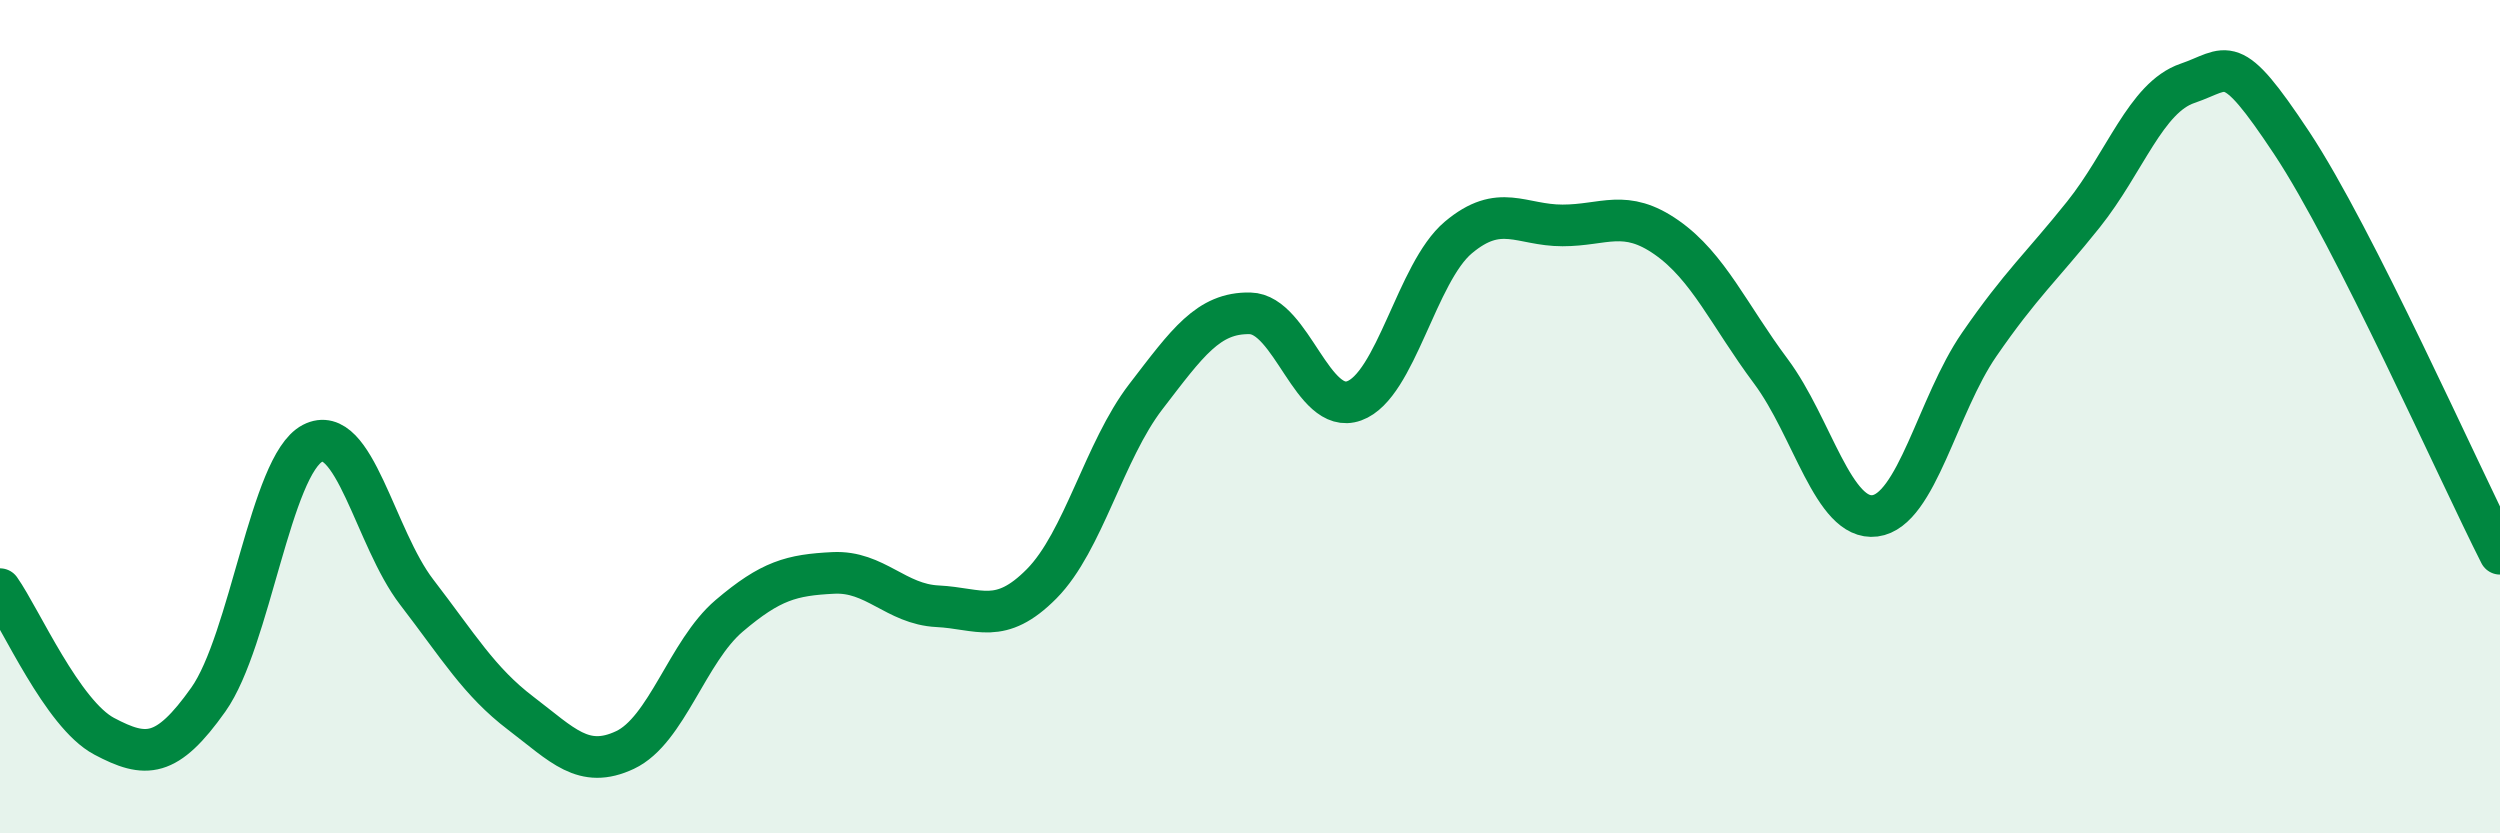 
    <svg width="60" height="20" viewBox="0 0 60 20" xmlns="http://www.w3.org/2000/svg">
      <path
        d="M 0,14.14 C 0.5,14.85 1.5,17.14 2.5,17.67 C 3.5,18.2 4,18.2 5,16.79 C 6,15.38 6.5,11.16 7.5,10.64 C 8.5,10.12 9,12.91 10,14.21 C 11,15.51 11.5,16.36 12.5,17.12 C 13.5,17.88 14,18.47 15,18 C 16,17.53 16.5,15.63 17.5,14.78 C 18.5,13.93 19,13.8 20,13.75 C 21,13.7 21.5,14.5 22.5,14.55 C 23.5,14.6 24,15.02 25,14.01 C 26,13 26.5,10.82 27.5,9.52 C 28.5,8.22 29,7.5 30,7.52 C 31,7.54 31.5,9.98 32.5,9.62 C 33.5,9.26 34,6.54 35,5.7 C 36,4.86 36.5,5.41 37.5,5.41 C 38.5,5.41 39,5 40,5.7 C 41,6.4 41.5,7.57 42.5,8.91 C 43.5,10.25 44,12.51 45,12.38 C 46,12.25 46.5,9.72 47.5,8.27 C 48.5,6.82 49,6.4 50,5.15 C 51,3.9 51.5,2.34 52.5,2 C 53.5,1.66 53.5,1.17 55,3.43 C 56.5,5.69 59,11.32 60,13.29L60 20L0 20Z"
        fill="#008740"
        opacity="0.1"
        stroke-linecap="round"
        stroke-linejoin="round"
      />
      <path
        d="M 0,14.14 C 0.5,14.85 1.5,17.14 2.5,17.67 C 3.5,18.2 4,18.2 5,16.79 C 6,15.38 6.5,11.16 7.5,10.64 C 8.5,10.12 9,12.91 10,14.21 C 11,15.51 11.5,16.36 12.5,17.12 C 13.5,17.88 14,18.47 15,18 C 16,17.53 16.5,15.63 17.5,14.78 C 18.5,13.93 19,13.8 20,13.75 C 21,13.7 21.5,14.5 22.5,14.55 C 23.5,14.6 24,15.02 25,14.01 C 26,13 26.5,10.82 27.5,9.52 C 28.5,8.22 29,7.5 30,7.52 C 31,7.54 31.5,9.98 32.5,9.62 C 33.5,9.26 34,6.54 35,5.7 C 36,4.86 36.5,5.41 37.5,5.41 C 38.5,5.41 39,5 40,5.7 C 41,6.4 41.5,7.57 42.5,8.91 C 43.5,10.25 44,12.51 45,12.38 C 46,12.25 46.5,9.72 47.5,8.27 C 48.5,6.82 49,6.4 50,5.15 C 51,3.9 51.5,2.34 52.5,2 C 53.5,1.66 53.5,1.17 55,3.43 C 56.5,5.69 59,11.32 60,13.29"
        stroke="#008740"
        stroke-width="1"
        fill="none"
        stroke-linecap="round"
        stroke-linejoin="round"
      />
    </svg>
  